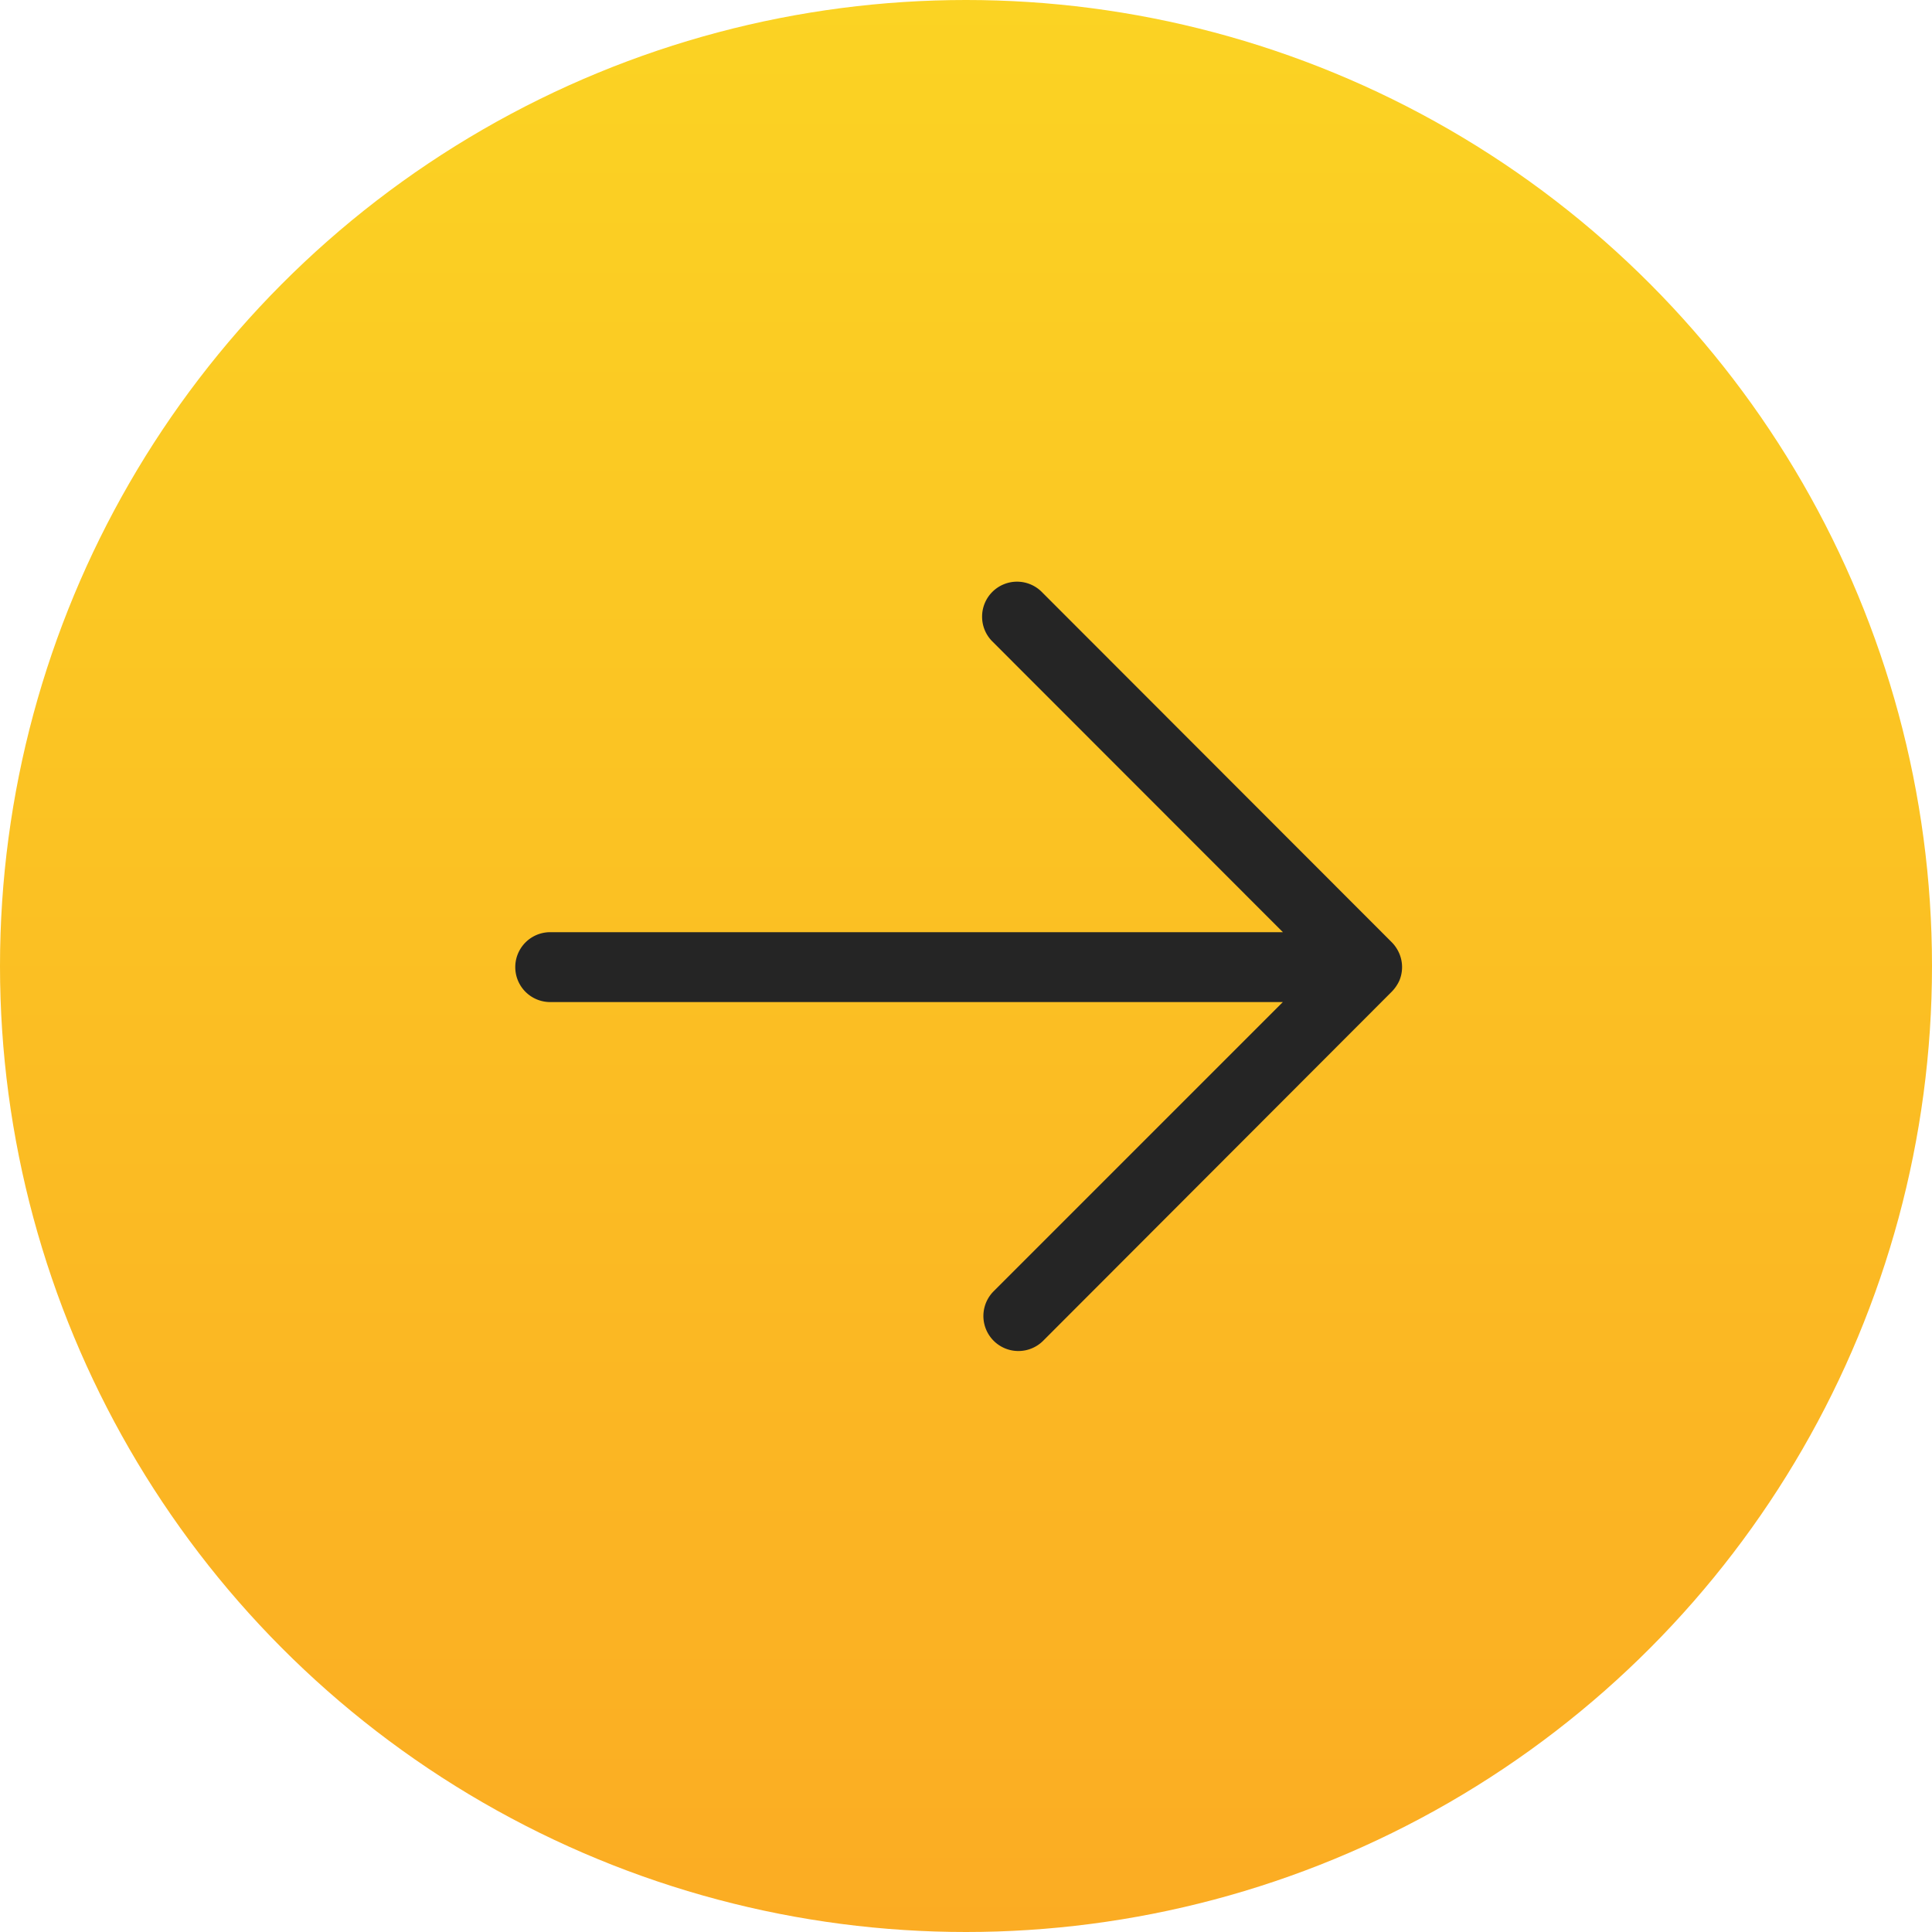 <?xml version="1.0" encoding="UTF-8"?> <svg xmlns="http://www.w3.org/2000/svg" xmlns:xlink="http://www.w3.org/1999/xlink" id="arrow2" width="60" height="60" viewBox="0 0 60 60"> <defs> <style> .cls-1 { fill: url(#linear-gradient); } .cls-2 { fill: #252525; fill-rule: evenodd; } </style> <linearGradient id="linear-gradient" x1="30" y1="60" x2="30" gradientUnits="userSpaceOnUse"> <stop offset="0" stop-color="#fbac23"></stop> <stop offset="1" stop-color="#fbd323"></stop> </linearGradient> </defs> <circle id="Эллипс_3" data-name="Эллипс 3" class="cls-1" cx="30" cy="30" r="30"></circle> <path id="Фигура_8_1" data-name="Фигура 8 1" class="cls-2" d="M995.5,4782.15a1.081,1.081,0,0,0,.318.77l9.024,9.03H982.087a1.085,1.085,0,1,0,0,2.17h22.753l-8.98,8.98a1.087,1.087,0,1,0,1.535,1.54l10.825-10.84a1.211,1.211,0,0,0,.24-0.35,1.085,1.085,0,0,0,0-.83,1.135,1.135,0,0,0-.24-0.36l-10.87-10.88A1.085,1.085,0,0,0,995.5,4782.15Z" transform="translate(-965 -4763)"></path> </svg> 